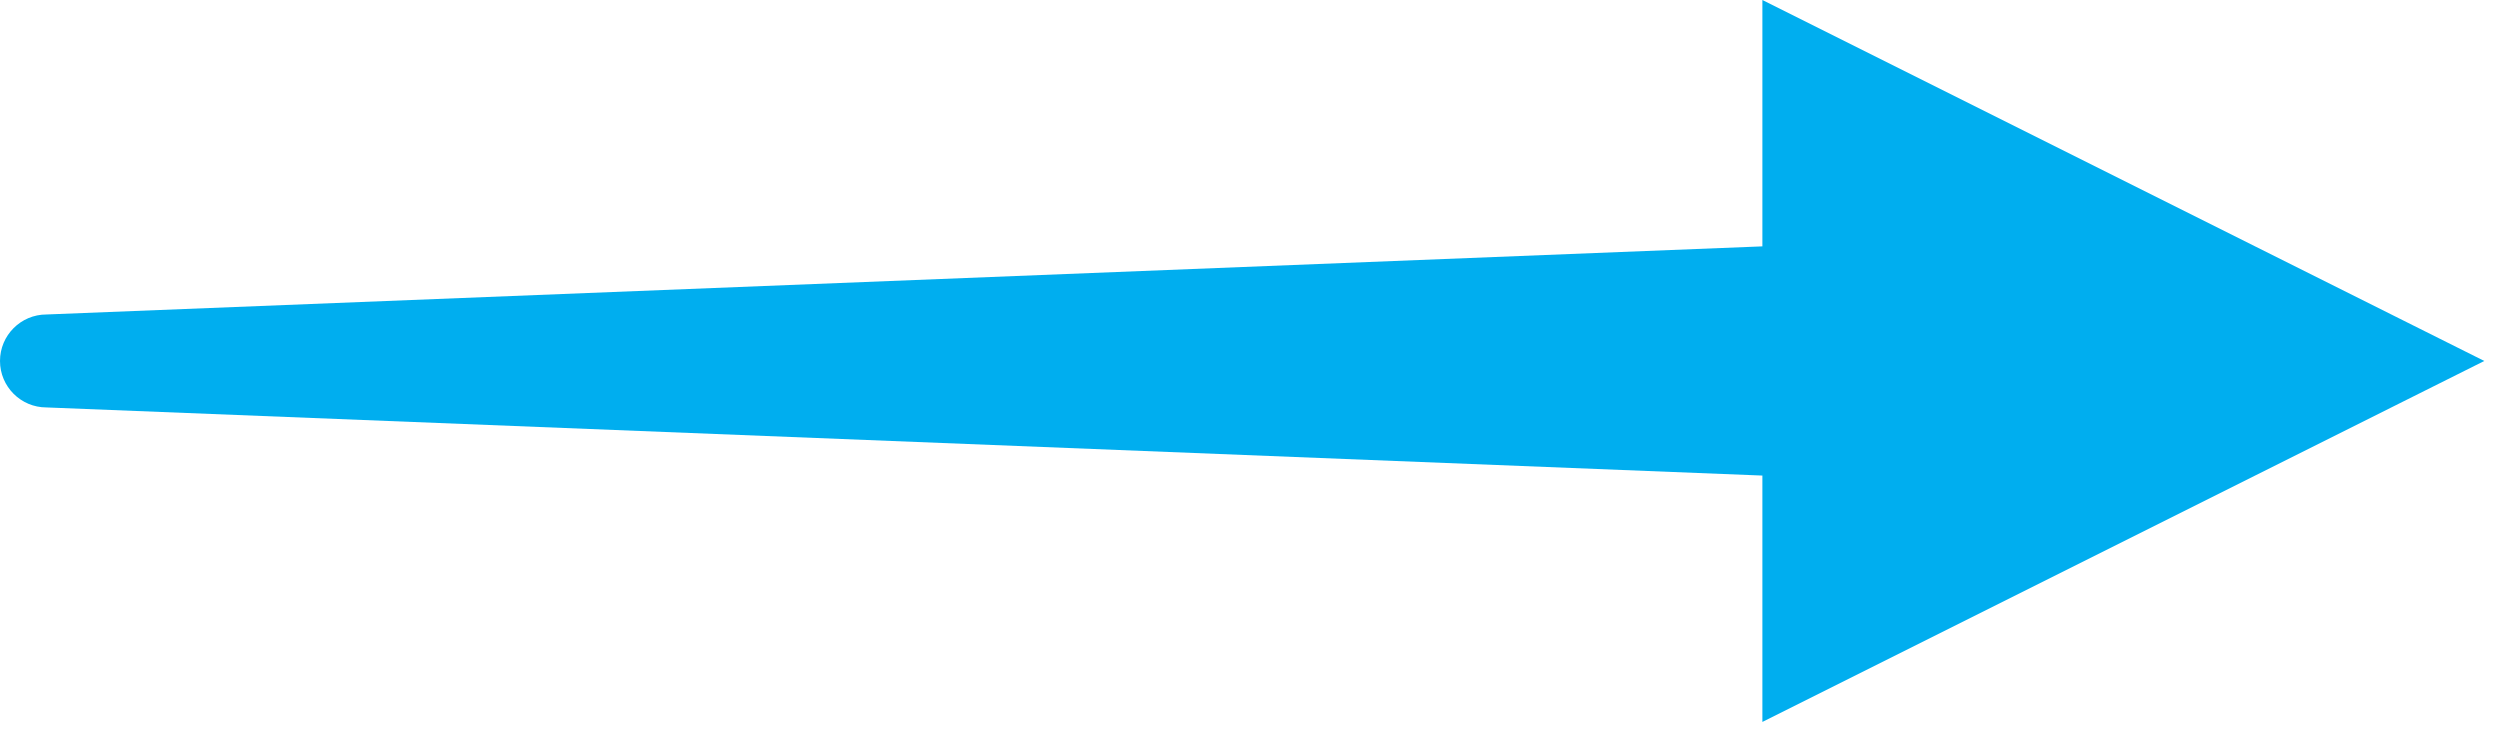 <?xml version="1.0" encoding="UTF-8" standalone="no"?><!DOCTYPE svg PUBLIC "-//W3C//DTD SVG 1.1//EN" "http://www.w3.org/Graphics/SVG/1.1/DTD/svg11.dtd"><svg width="100%" height="100%" viewBox="0 0 111 33" version="1.1" xmlns="http://www.w3.org/2000/svg" xmlns:xlink="http://www.w3.org/1999/xlink" xml:space="preserve" xmlns:serif="http://www.serif.com/" style="fill-rule:evenodd;clip-rule:evenodd;stroke-linejoin:round;stroke-miterlimit:2;"><path d="M78.25,10.939l-0,-10.939l32.053,16.027l-32.053,16.027l-0,-10.939l-76.187,-3.025c-1.138,0 -2.063,-0.924 -2.063,-2.063c0,-1.139 0.925,-2.064 2.063,-2.064l76.187,-3.024Z" style="fill:#00aeef;"/></svg>